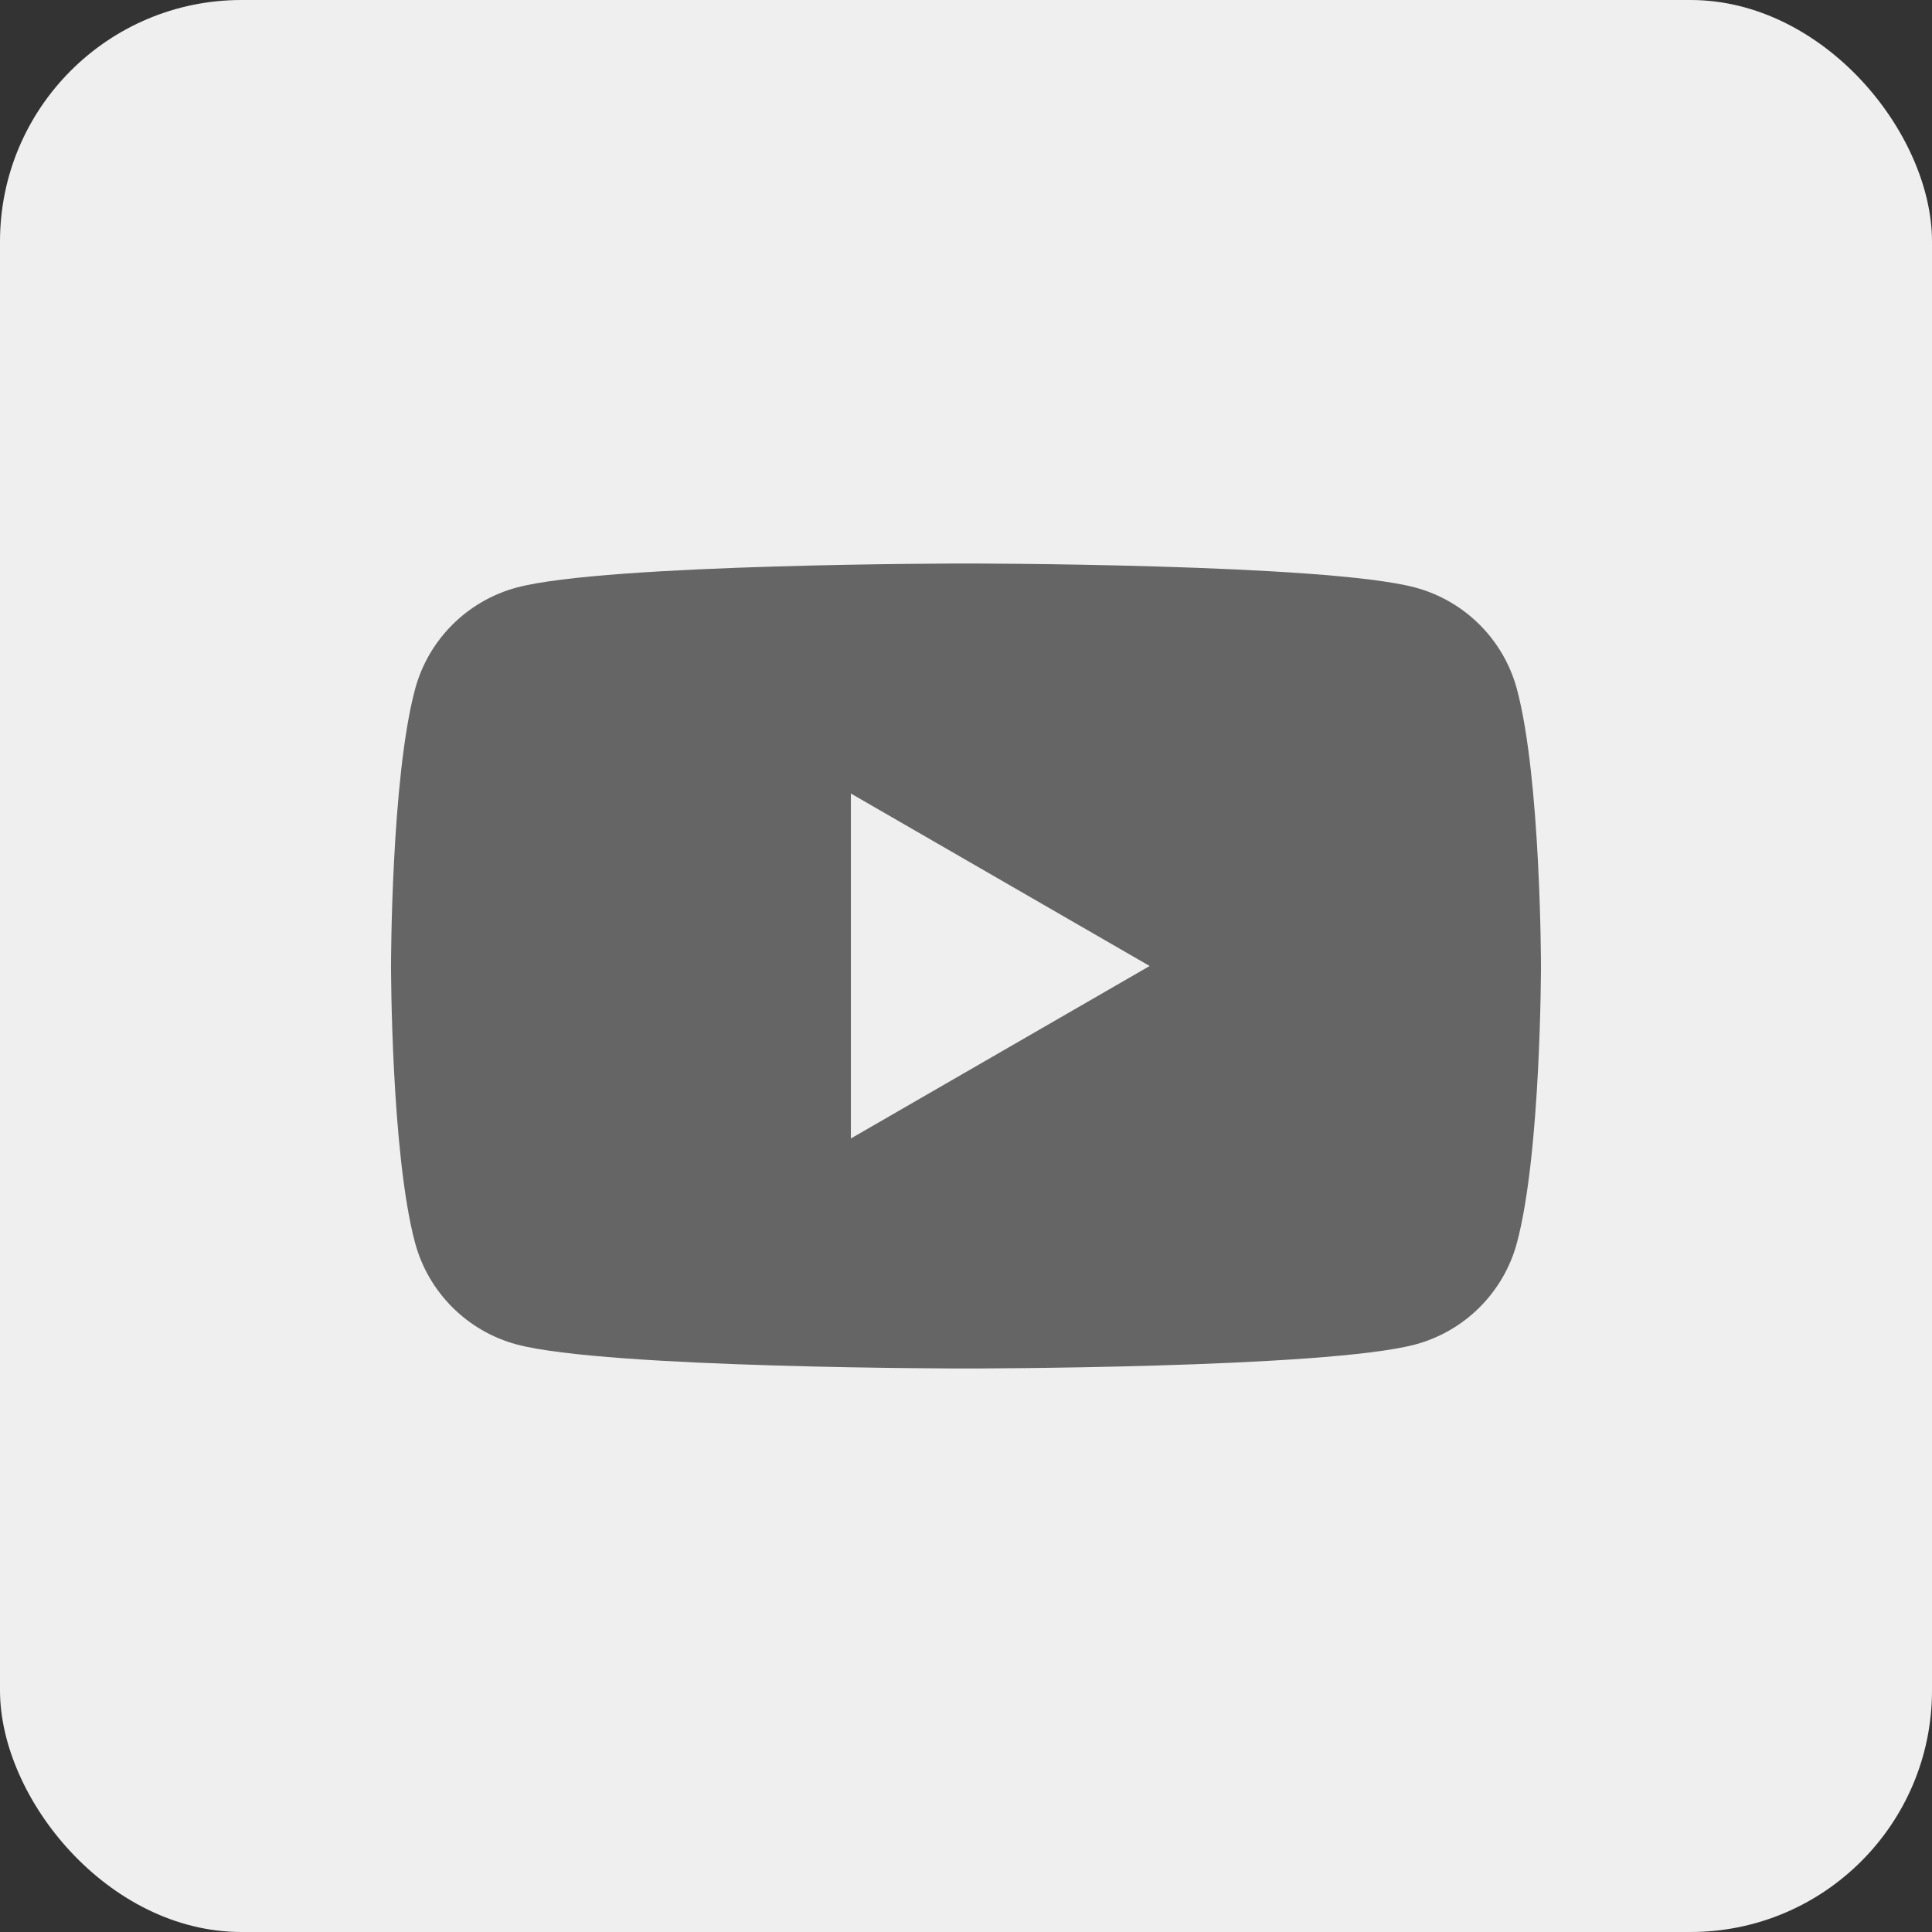<svg width="48" height="48" viewBox="0 0 48 48" fill="none" xmlns="http://www.w3.org/2000/svg">
    <rect x="0" y="0" width="48" height="48" fill="#333333" stroke="none"/>
    <rect width="48" height="48" rx="6" fill="#EFEFEF"/>
    <g clip-path="url(#clip0_991_171)">
        <g clip-path="url(#clip1_991_171)">
            <path d="M37.688 17.123C37.359 15.893 36.392 14.927 35.162 14.597C32.935 14 24 14 24 14C24 14 15.066 14 12.838 14.597C11.608 14.927 10.642 15.893 10.312 17.123C9.715 19.35 9.715 24 9.715 24C9.715 24 9.715 28.65 10.312 30.877C10.642 32.107 11.608 33.073 12.838 33.403C15.066 34 24 34 24 34C24 34 32.935 34 35.162 33.403C36.392 33.073 37.359 32.107 37.688 30.877C38.285 28.65 38.285 24 38.285 24C38.285 24 38.283 19.35 37.688 17.123Z" fill="#656565"/>
            <path d="M21.14 28.285L28.563 24L21.14 19.715V28.285Z" fill="#EFEFEF"/>
        </g>
    </g>
    <defs>
        <clipPath id="clip0_991_171">
            <rect width="28.57" height="20" fill="white" transform="translate(9.715 14)"/>
        </clipPath>
        <clipPath id="clip1_991_171">
            <rect width="28.57" height="20" fill="white" transform="translate(9.715 14)"/>
        </clipPath>
    </defs>
</svg>
